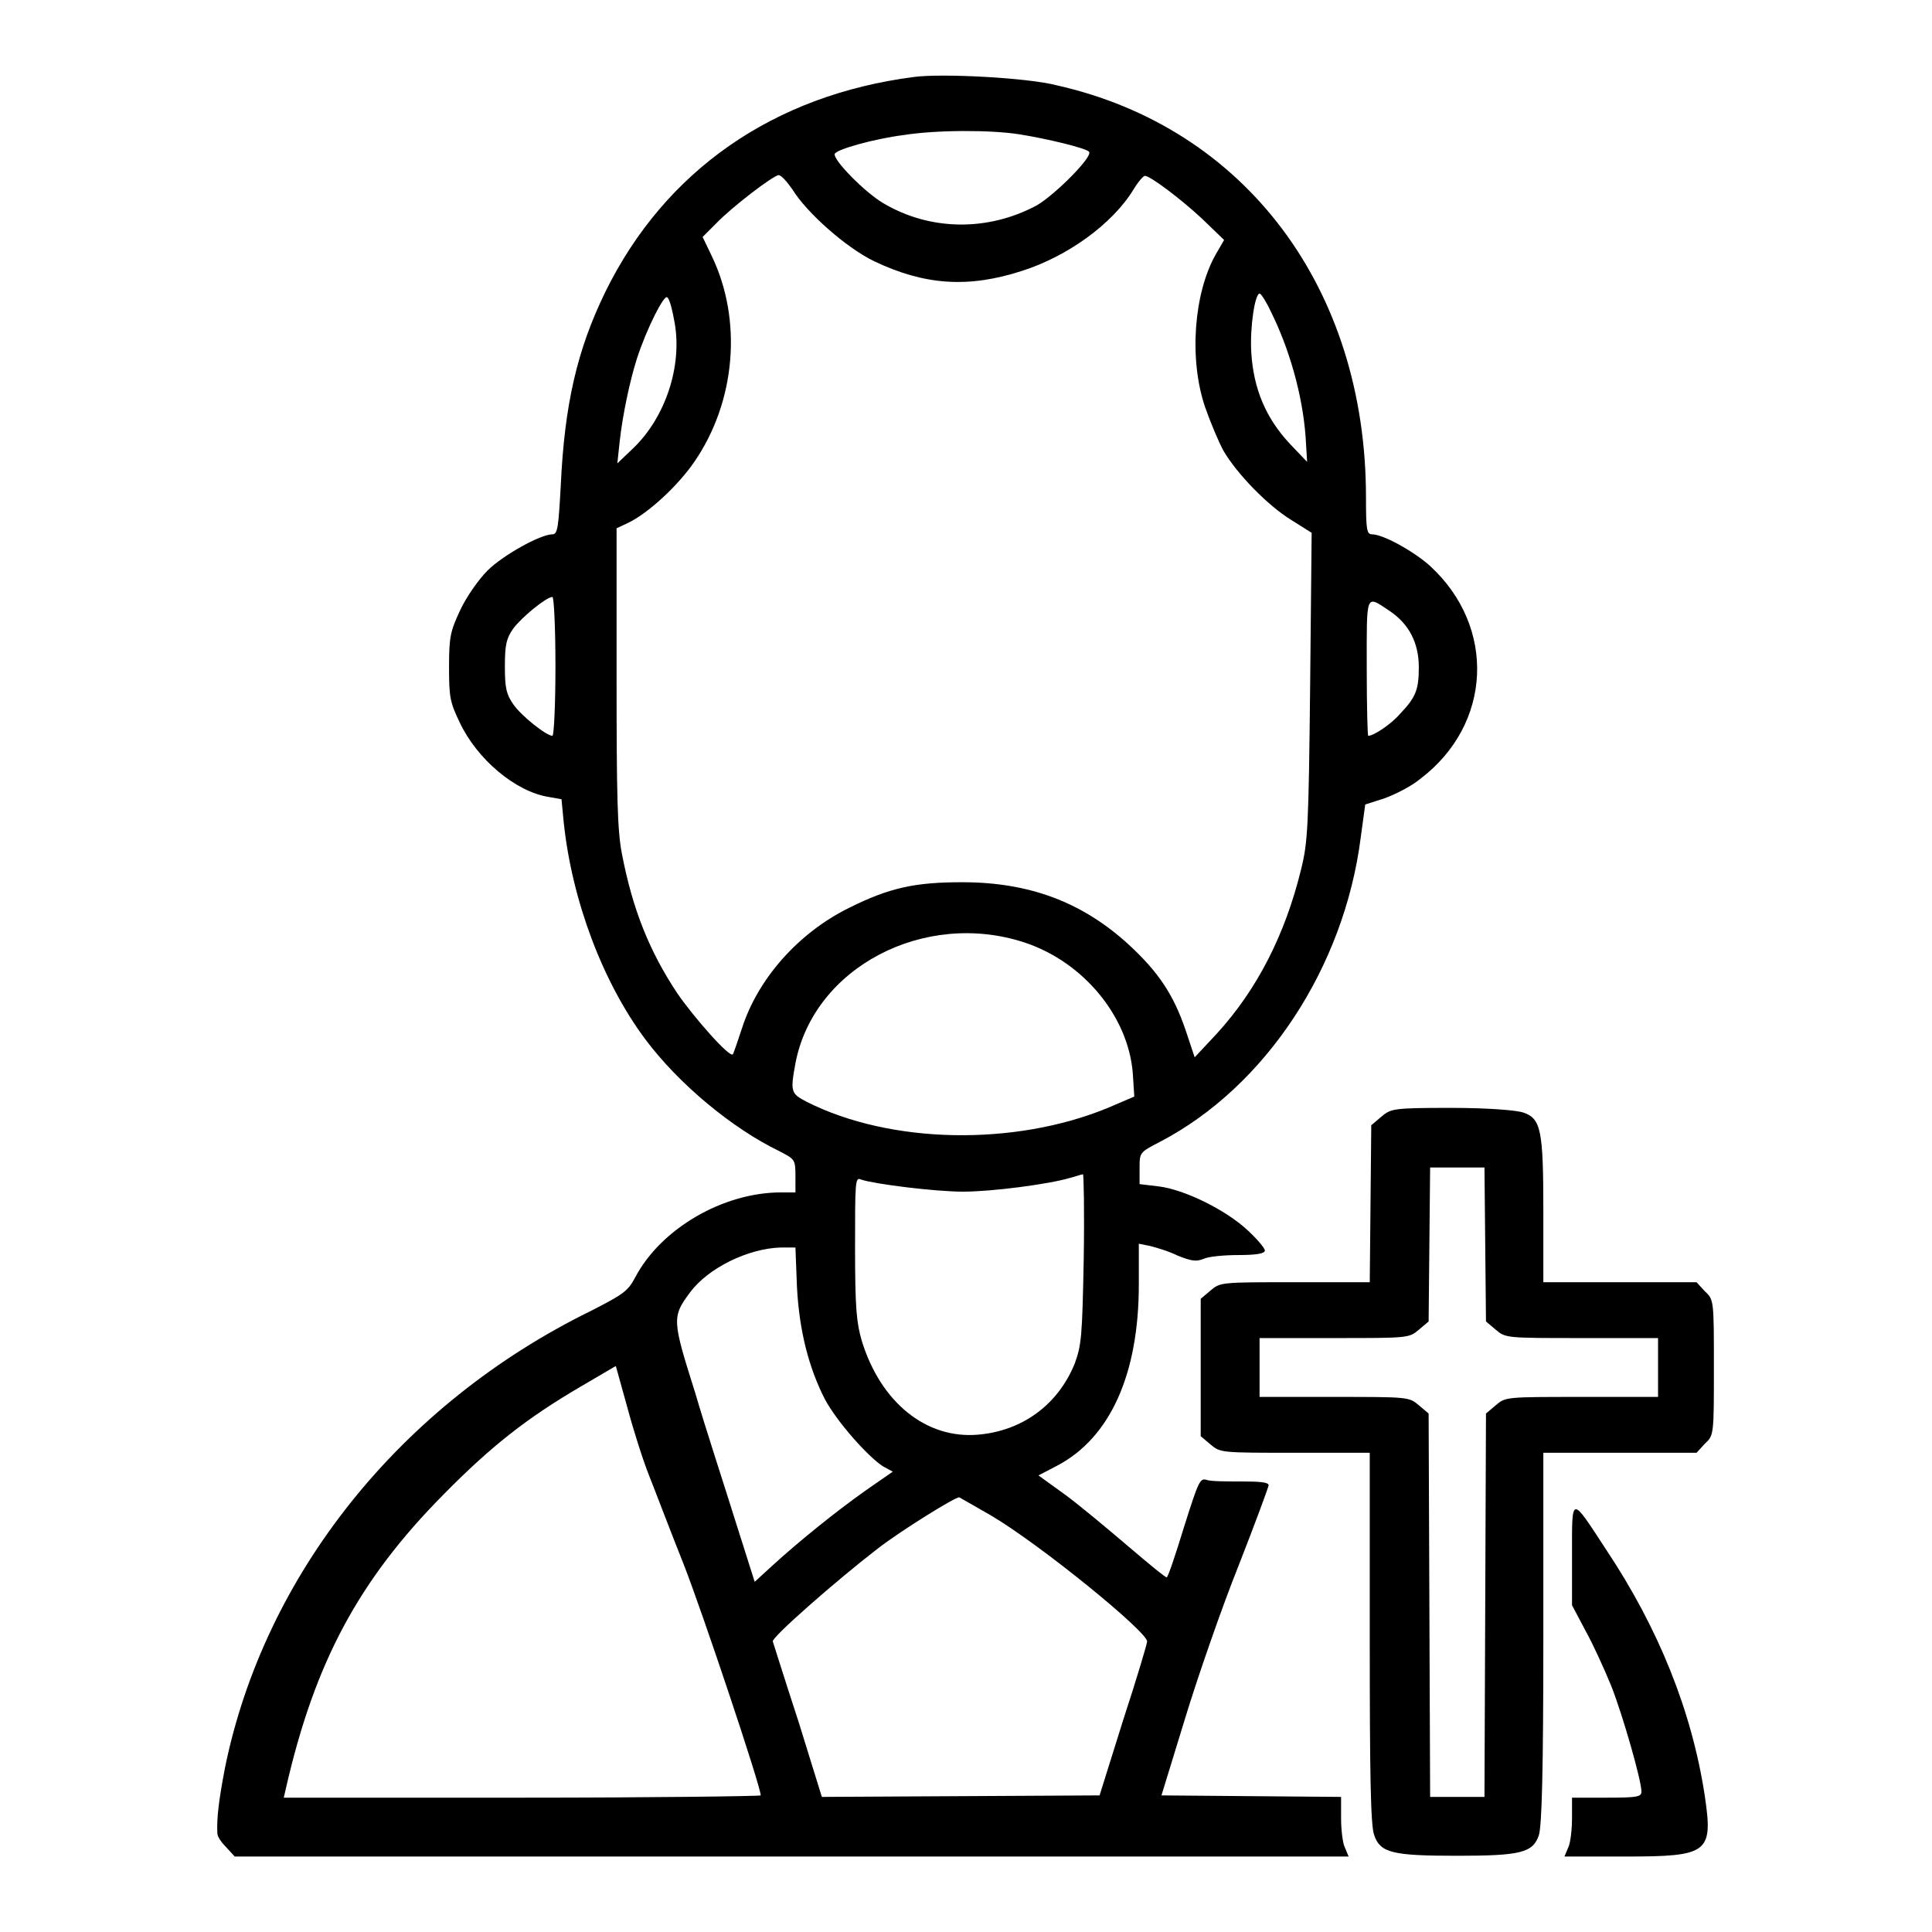 <?xml version="1.0" encoding="utf-8"?>
<!-- Svg Vector Icons : http://www.onlinewebfonts.com/icon -->
<!DOCTYPE svg PUBLIC "-//W3C//DTD SVG 1.1//EN" "http://www.w3.org/Graphics/SVG/1.1/DTD/svg11.dtd">
<svg version="1.1" xmlns="http://www.w3.org/2000/svg" xmlns:xlink="http://www.w3.org/1999/xlink" x="0px" y="0px" viewBox="0 0 256 256" enable-background="new 0 0 256 256" xml:space="preserve">
<g><g><g><path fill="#000000" d="M121.1,10.2c-18.6,2.4-33,12.4-40.9,28.5c-3.7,7.6-5.4,14.8-5.9,25.7c-0.3,5.4-0.4,6.4-1.1,6.4c-1.6,0-6.6,2.8-8.6,4.8c-1.2,1.2-2.8,3.5-3.6,5.2c-1.3,2.8-1.5,3.5-1.5,7.5c0,4,0.1,4.7,1.4,7.4c2.3,4.9,7.4,9.2,11.8,9.9l1.7,0.3l0.3,3.1c1.1,10.4,5.2,21.2,10.8,28.7c4.4,5.9,11.5,11.8,17.7,14.8c2.1,1.1,2.2,1.1,2.2,3.3v2.2h-1.9c-7.7,0-15.9,4.8-19.3,11.2c-1,1.9-1.6,2.3-5.9,4.5C53,186.1,35,208.7,29.8,234.3c-0.8,4.2-1.1,6.6-1,8.6c0,0.5,0.6,1.3,1.2,1.9l1.1,1.2h73.8h73.8l-0.5-1.2c-0.3-0.6-0.5-2.4-0.5-3.9v-2.8l-11.9-0.1l-11.9-0.1l3.1-10.1c1.7-5.6,4.9-14.8,7.1-20.3c2.2-5.6,4-10.5,4-10.7c0-0.4-1.2-0.5-3.6-0.5c-2,0-4,0-4.6-0.2c-0.9-0.3-1.1,0.2-3,6.2c-1.1,3.6-2.1,6.6-2.3,6.7c-0.1,0.1-2.4-1.8-5.1-4.1c-2.7-2.3-6.4-5.4-8.3-6.8l-3.6-2.6l2.5-1.3c7-3.7,10.8-12.1,10.8-24v-5.4l1.5,0.3c0.8,0.2,2.5,0.7,3.7,1.3c1.8,0.7,2.4,0.8,3.4,0.4c0.6-0.3,2.7-0.5,4.6-0.5c2.4,0,3.5-0.2,3.5-0.6c0-0.3-1-1.5-2.3-2.7c-2.9-2.7-8.4-5.4-11.8-5.8l-2.5-0.3v-2.1c0-2.1,0-2.1,2.7-3.5c14-7.3,24.4-23.1,26.6-40.3l0.6-4.4l2.5-0.8c1.4-0.5,3.6-1.6,4.8-2.6c9.5-7.2,10.1-20.1,1.3-28.2c-2.1-1.9-6.2-4.2-7.7-4.2c-0.7,0-0.8-0.6-0.8-4.9c0-27.7-16-49-41-54.6C136.2,10.3,124.8,9.7,121.1,10.2z M135.1,17.8c3.7,0.6,8.7,1.8,9.2,2.3c0.6,0.6-4.5,5.7-6.9,7.1c-6.5,3.5-14.2,3.4-20.4-0.3c-2.5-1.5-6.6-5.7-6.4-6.5c0.2-0.6,5.2-2,9.1-2.5C124.1,17.2,131.3,17.2,135.1,17.8z M105,25.1c1.9,3.1,7.1,7.7,10.8,9.5c6.7,3.2,12.5,3.6,19.6,1.3c6-1.9,12-6.2,14.8-10.8c0.6-1,1.3-1.8,1.5-1.8c0.7,0,4.7,3,7.6,5.7l2.9,2.8l-1.1,1.9c-2.9,5.1-3.6,13.9-1.4,20.3c0.7,2,1.8,4.6,2.4,5.7c1.8,3.1,5.9,7.3,9,9.2l2.7,1.7l-0.2,20.3c-0.2,18.6-0.3,20.7-1.2,24.3c-2.1,8.6-5.8,15.9-11.2,21.8l-2.9,3.1l-1.2-3.6c-1.6-4.7-3.6-7.7-7.5-11.3c-6.1-5.6-13.1-8.3-22.1-8.3c-6.2,0-9.6,0.7-15,3.4c-6.7,3.3-12.1,9.4-14.2,16c-0.6,1.8-1.1,3.3-1.2,3.4c-0.4,0.5-5-4.7-7.3-8c-3.8-5.7-6-11.3-7.4-18.6c-0.6-3.1-0.7-7.7-0.7-23.3V70l1.5-0.7c2.7-1.3,6.6-4.9,8.8-8.1c5.5-8,6.4-18.8,2.3-27.3l-1.2-2.5l1.8-1.8c2-2.1,7.6-6.4,8.3-6.4C103.6,23.3,104.3,24.1,105,25.1z M89.4,42.8c1,5.7-1.2,12.4-5.4,16.5l-2.2,2.1l0.3-2.8c0.4-3.7,1.4-8.3,2.3-11.1c1.3-4,3.6-8.5,4-8.1C88.7,39.5,89.1,41.1,89.4,42.8z M168.4,41.3c2.4,4.8,4.2,11,4.6,16.6l0.2,3.3l-2.2-2.3c-3.3-3.5-4.9-7.4-5.2-12.2c-0.2-3.4,0.5-7.8,1.1-7.8C167.1,38.9,167.8,40,168.4,41.3z M73.6,88.3c0,5.1-0.2,9.2-0.4,9.2c-0.8,0-4.2-2.7-5.2-4.2c-0.9-1.3-1.1-2.1-1.1-5c0-2.9,0.2-3.7,1.1-5c1.1-1.5,4.4-4.2,5.2-4.2C73.4,79.1,73.6,83.2,73.6,88.3z M184.2,81c2.5,1.7,3.8,4.2,3.8,7.4c0,3-0.4,4-2.5,6.2c-1.2,1.4-3.5,2.9-4.2,2.9c-0.1,0-0.2-4.1-0.2-9C181.1,78.4,180.9,78.8,184.2,81z M135.8,124.9c7.8,2.6,13.7,9.8,14.3,17.3l0.2,3.1l-3.5,1.5c-12.4,5.1-28.8,4.8-39.9-0.8c-2.1-1.1-2.2-1.3-1.5-5.1C107.8,128.2,122.5,120.5,135.8,124.9z M143.6,166.8c-0.2,10.4-0.3,11.4-1.2,13.9c-2.2,5.4-6.9,8.9-12.8,9.4c-6.9,0.6-12.9-4.3-15.4-12.4c-0.7-2.4-0.9-4.3-0.9-12.3c0-8.8,0-9.5,0.8-9.1c1.8,0.6,9.8,1.6,13.5,1.6c3.9,0,11.4-1,14.1-1.8c0.8-0.2,1.6-0.5,1.8-0.5C143.6,155.6,143.7,160.6,143.6,166.8z M105.6,170.5c0.3,5.9,1.6,10.8,3.7,14.9c1.6,3,5.7,7.6,7.7,8.9l1.3,0.7l-3.6,2.5c-4.1,2.9-8.9,6.8-12.3,9.9l-2.4,2.2l-2.6-8.2c-1.4-4.5-3.9-12.1-5.3-16.9c-3-9.5-3.1-10-0.7-13.2c2.4-3.3,7.8-5.9,12.1-6l1.9,0L105.6,170.5z M86,195.5c0.8,2,2.8,7.3,4.6,11.8c2.5,6.4,10.2,29.4,10.2,30.6c0,0.1-14.2,0.3-31.6,0.3H37.6l0.3-1.3c3.8-16.6,9.6-27.5,20.9-38.9c6.2-6.3,11-10.1,18.2-14.3l4.6-2.7l1.5,5.4C83.9,189.4,85.2,193.5,86,195.5z M131.3,200.8c6.6,3.9,20.7,15.4,20.7,16.7c0,0.3-1.4,5-3.2,10.5l-3.1,9.9l-18.4,0.1l-18.4,0.1l-3.1-10c-1.8-5.5-3.3-10.3-3.4-10.6c-0.2-0.5,8.2-7.9,13.9-12.3c3.1-2.4,10.2-6.8,10.8-6.8C127.3,198.5,129.2,199.6,131.3,200.8z"/><path fill="#000000" d="M183,148l-1.3,1.1l-0.1,10.4l-0.1,10.4h-9.9c-9.8,0-9.9,0-11.2,1.1l-1.3,1.1v9.1v9.1l1.3,1.1c1.3,1.1,1.4,1.1,11.2,1.1h9.9l0,24.5c0,17.8,0.1,25,0.6,26.2c0.8,2.3,2.4,2.7,10.9,2.7s10.1-0.4,10.9-2.7c0.4-1.2,0.6-8.4,0.6-26.2l0-24.5h10.1h10.2l1.1-1.2c1.2-1.1,1.2-1.2,1.2-10.1s0-9-1.2-10.1l-1.1-1.2h-10.2h-10.1l0-9.4c0-10.8-0.3-12.3-2.7-13.1c-1-0.3-4.7-0.6-9.5-0.6C184.5,146.8,184.3,146.9,183,148z M196.8,164.9l0.1,10.2l1.3,1.1c1.3,1.1,1.4,1.1,11.4,1.1h10.1v3.9v3.9h-10.1c-10.1,0-10.1,0-11.4,1.1l-1.3,1.1l-0.1,25.4l-0.1,25.4h-3.6h-3.6l-0.1-25.4l-0.1-25.4l-1.3-1.1c-1.3-1.1-1.4-1.1-11.2-1.1h-9.9v-3.9v-3.9h9.9c9.8,0,9.9,0,11.2-1.1l1.3-1.1l0.1-10.2l0.1-10.2h3.6h3.6L196.8,164.9z"/><path fill="#000000" d="M208.3,206v6.7l1.8,3.4c1,1.8,2.5,5.1,3.4,7.3c1.5,3.8,4,12.5,4,14c0,0.7-0.6,0.8-4.6,0.8h-4.6v2.7c0,1.5-0.2,3.3-0.5,3.9l-0.5,1.2h8.1c11,0,11.6-0.5,10.5-8c-1.7-11.2-6.1-22.2-13.1-32.7C208.1,198.1,208.3,198.1,208.3,206z"/></g></g></g>
</svg>
